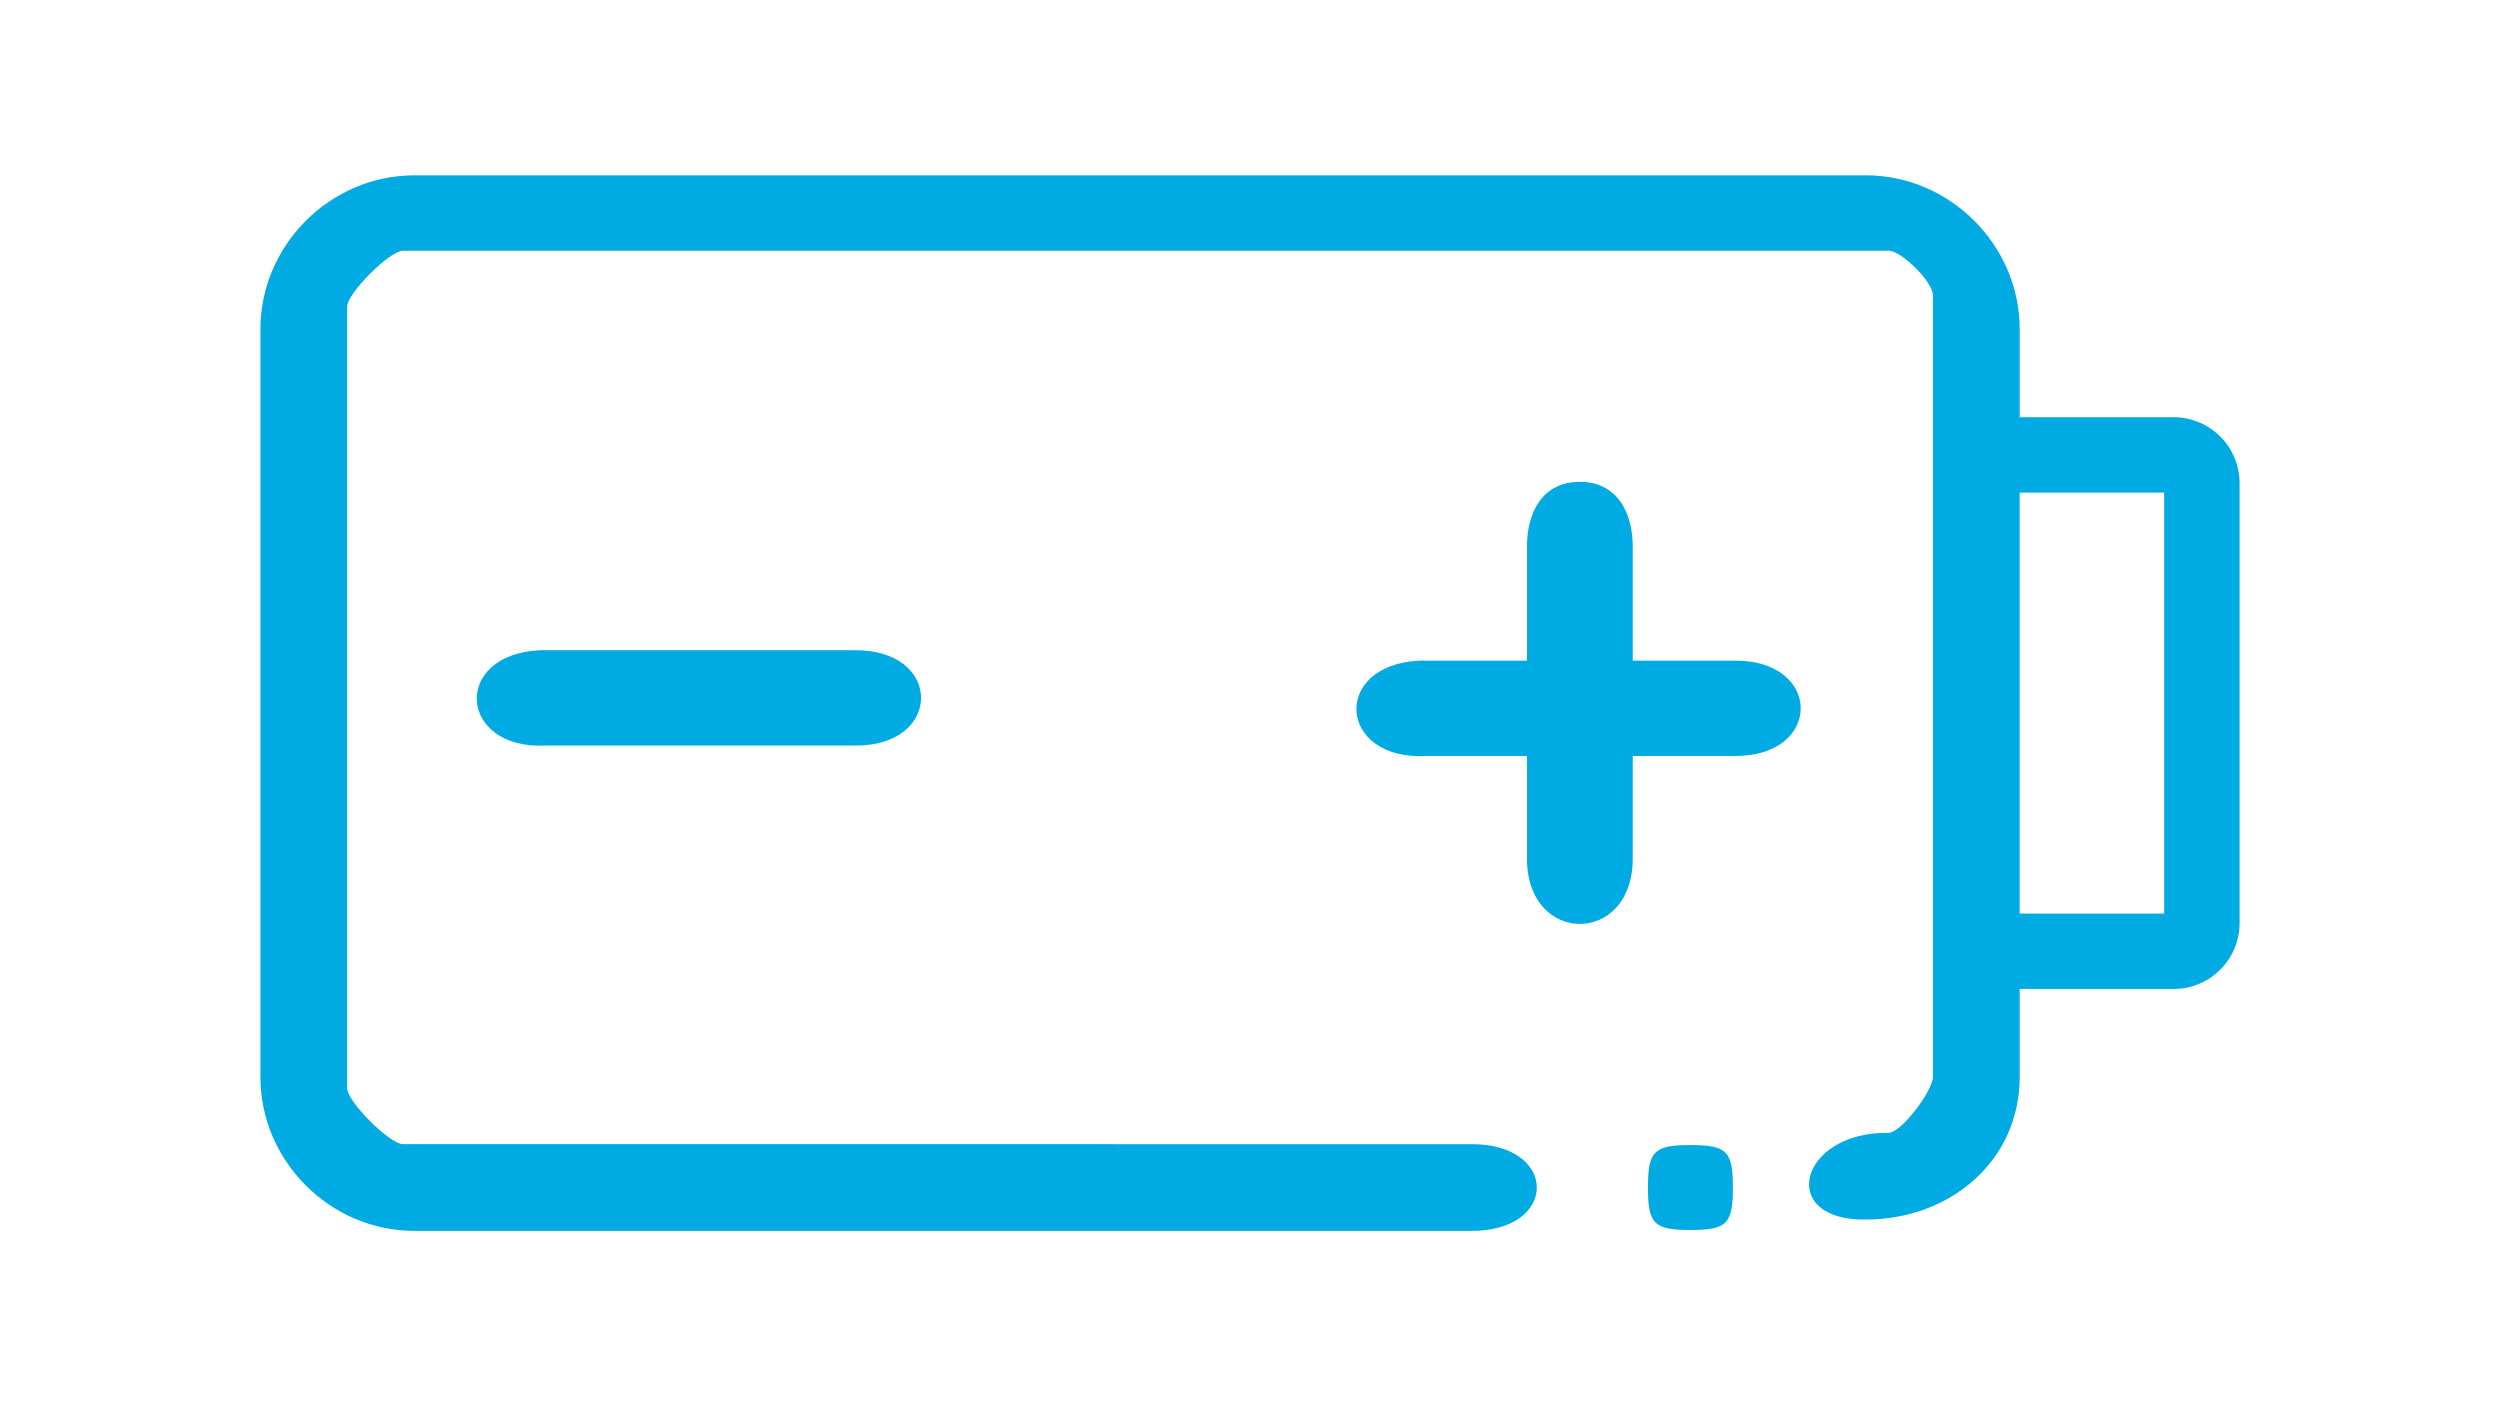 <?xml version="1.0" encoding="UTF-8" standalone="no"?>
<svg
   xmlns:dc="http://purl.org/dc/elements/1.1/"
   xmlns:cc="http://creativecommons.org/ns#"
   xmlns:rdf="http://www.w3.org/1999/02/22-rdf-syntax-ns#"
   xmlns:svg="http://www.w3.org/2000/svg"
   xmlns="http://www.w3.org/2000/svg"
   xmlns:sodipodi="http://sodipodi.sourceforge.net/DTD/sodipodi-0.dtd"
   xmlns:inkscape="http://www.inkscape.org/namespaces/inkscape"
   width="480"
   height="270"
   viewBox="0 0 127 71.438"
   version="1.1"
   id="svg8"
   inkscape:version="1.0.2 (e86c870, 2021-01-15)"
   sodipodi:docname="batteries 2.svg">
  <defs
     id="defs2" />
  <sodipodi:namedview
     id="base"
     pagecolor="#ffffff"
     bordercolor="#666666"
     borderopacity="1.0"
     inkscape:pageopacity="0.0"
     inkscape:pageshadow="2"
     inkscape:zoom="2.2107077"
     inkscape:cx="269.17316"
     inkscape:cy="169.80024"
     inkscape:document-units="mm"
     inkscape:current-layer="layer1"
     inkscape:document-rotation="0"
     showgrid="false"
     units="px"
     inkscape:window-width="1920"
     inkscape:window-height="1017"
     inkscape:window-x="3832"
     inkscape:window-y="92"
     inkscape:window-maximized="1" />
  <g
     inkscape:label="Livello 1"
     inkscape:groupmode="layer"
     id="layer1">
    <g
       id="g19"
       transform="translate(-42.333,-95.817)">
      <path
         style="color:#000000;font-style:normal;font-variant:normal;font-weight:normal;font-stretch:normal;font-size:medium;line-height:normal;font-family:Sans;-inkscape-font-specification:Sans;text-indent:0;text-align:start;text-decoration:none;text-decoration-line:none;letter-spacing:normal;word-spacing:normal;text-transform:none;writing-mode:lr-tb;direction:ltr;baseline-shift:baseline;text-anchor:start;display:inline;overflow:visible;visibility:visible;fill:#00aae3;fill-opacity:1;stroke:none;stroke-width:6.703;marker:none;enable-background:accumulate"
         d="m 63.382,104.724 c -4.274,0 -7.82,3.546 -7.82,7.82 v 37.982 c 0,4.274 3.546,7.82 7.82,7.82 h 53.622 c 4.533,0.065 4.533,-4.469 0,-4.405 H 62.808 c -0.677,0 -2.841,-2.164 -2.841,-2.841 v -39.706 c 0,-0.677 2.164,-2.841 2.841,-2.841 h 75.454 c 0.677,0 2.266,1.589 2.266,2.266 v 39.706 c 0,0.677 -1.589,2.841 -2.266,2.841 -4.533,-0.065 -5.682,4.469 -1.149,4.405 4.274,0 7.82,-2.971 7.82,-7.245 v -4.469 h 7.82 c 1.851,-1.7e-4 3.351,-1.501 3.351,-3.351 v -22.343 c -1.9e-4,-1.851 -1.501,-3.351 -3.351,-3.351 h -7.82 v -4.469 c 0,-4.274 -3.546,-7.82 -7.82,-7.82 z m 59.173,15.57 c -1.865,0.019 -2.69,1.557 -2.651,3.421 v 5.663 h -5.134 c -0.116,-0.006 -0.233,-0.006 -0.349,0 -4.469,0.233 -4.119,5.076 0.349,4.843 h 5.134 v 5.134 c -0.064,4.532 5.436,4.532 5.372,0 v -5.134 h 5.134 c 4.532,0.064 4.532,-4.907 0,-4.843 h -5.134 v -5.663 c 0.039,-1.892 -0.829,-3.441 -2.721,-3.421 z m 22.377,0.549 h 7.341 v 21.385 h -7.341 z m -75.197,8.006 c -4.469,0.233 -4.119,5.076 0.349,4.843 h 15.64 c 4.532,0.064 4.532,-4.907 0,-4.843 H 70.085 c -0.116,-0.006 -0.233,-0.006 -0.349,0 z m 58.472,25.138 c -1.851,0 -2.157,0.306 -2.157,2.157 0,1.851 0.306,2.157 2.157,2.157 1.851,0 2.157,-0.306 2.157,-2.157 0,-1.851 -0.306,-2.157 -2.157,-2.157 z"
         id="path911"
         sodipodi:nodetypes="ssssccsssssssccsccccccsssccccccccccccccccccccccccccsssss" />
    </g>
  </g>
</svg>
